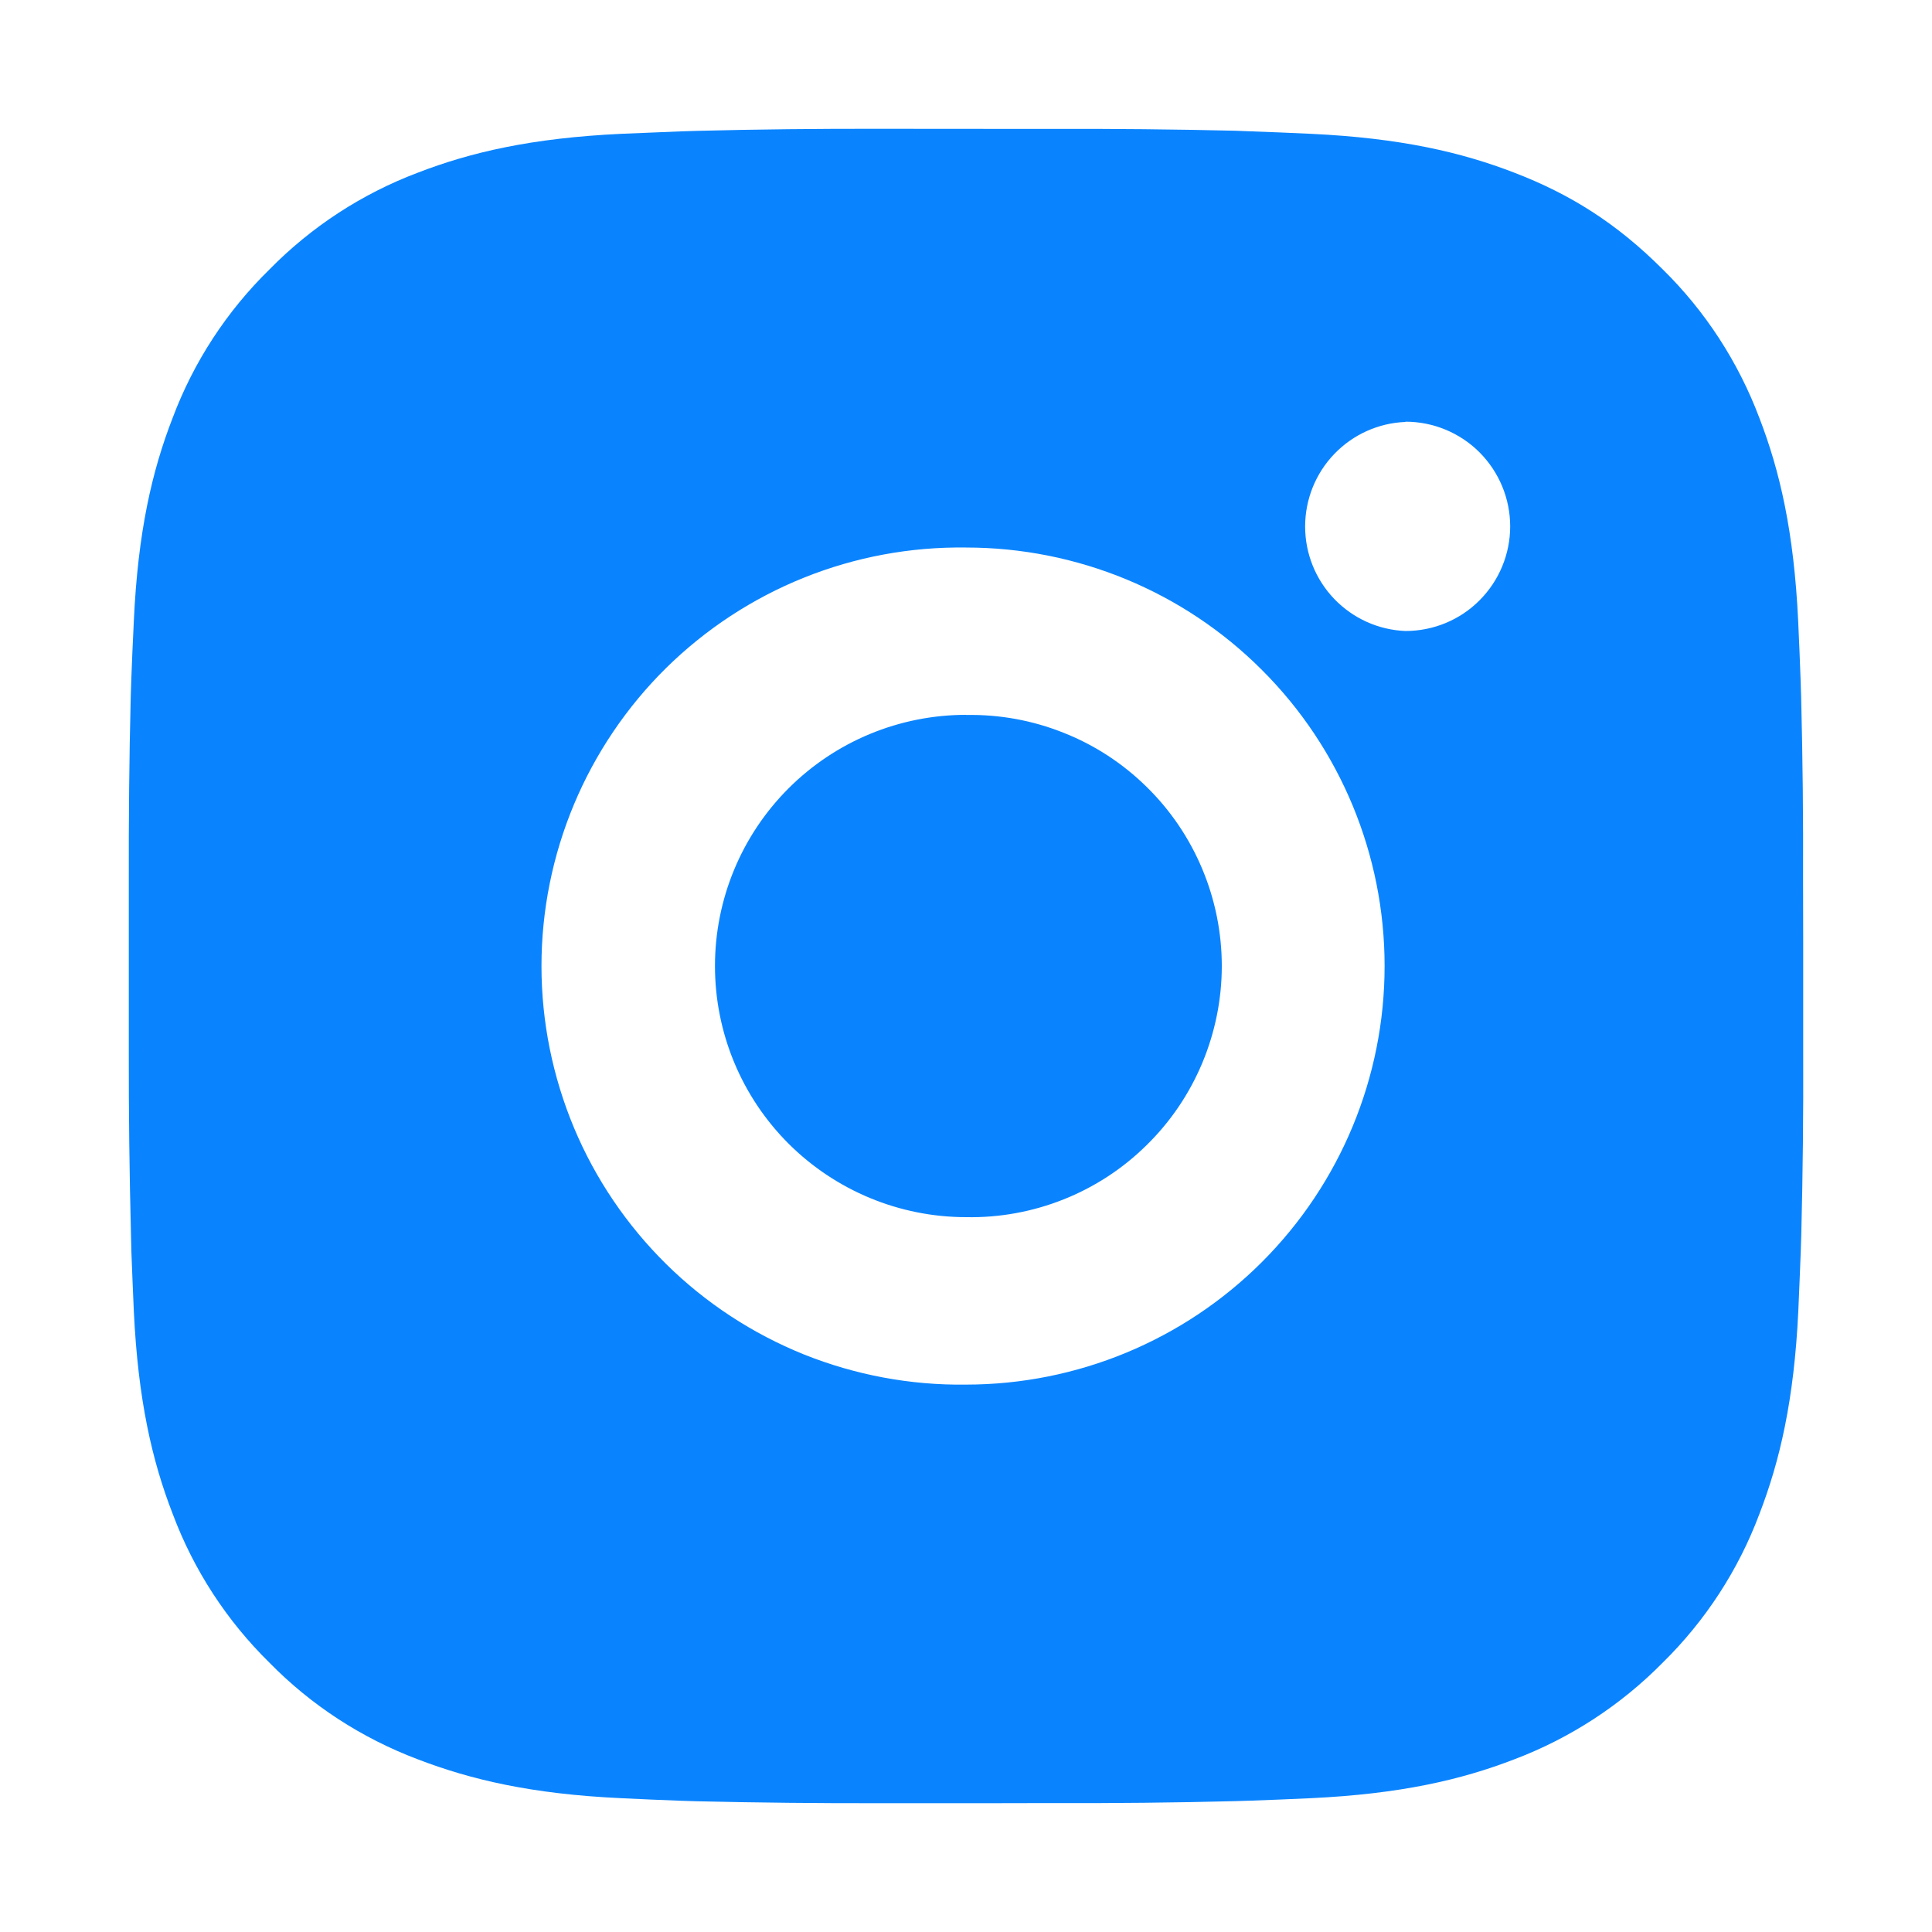 <svg width="15" height="15" viewBox="0 0 15 15" fill="none" xmlns="http://www.w3.org/2000/svg">
<path d="M8.168 1.001C8.643 0.999 9.117 1.004 9.591 1.015L9.717 1.02C9.863 1.025 10.007 1.031 10.18 1.039C10.872 1.072 11.344 1.181 11.758 1.341C12.187 1.506 12.548 1.73 12.909 2.091C13.24 2.416 13.495 2.809 13.659 3.243C13.819 3.657 13.928 4.129 13.961 4.821C13.969 4.994 13.975 5.138 13.98 5.284L13.984 5.41C13.996 5.884 14.001 6.358 13.999 6.832L14 7.317V8.168C14.002 8.642 13.997 9.117 13.985 9.591L13.981 9.717C13.976 9.863 13.969 10.006 13.962 10.18C13.929 10.871 13.819 11.343 13.659 11.757C13.496 12.191 13.24 12.584 12.909 12.909C12.584 13.239 12.191 13.495 11.758 13.659C11.344 13.819 10.872 13.928 10.18 13.961C10.007 13.969 9.863 13.975 9.717 13.98L9.591 13.984C9.117 13.996 8.643 14.001 8.168 13.999L7.683 14H6.833C6.358 14.001 5.884 13.996 5.41 13.985L5.284 13.981C5.129 13.975 4.975 13.969 4.821 13.961C4.129 13.929 3.657 13.818 3.243 13.659C2.809 13.495 2.416 13.24 2.092 12.909C1.761 12.584 1.505 12.191 1.342 11.757C1.181 11.343 1.072 10.871 1.039 10.18C1.032 10.026 1.026 9.871 1.02 9.717L1.017 9.591C1.005 9.117 0.999 8.642 1 8.168V6.832C0.999 6.358 1.003 5.884 1.015 5.41L1.019 5.284C1.024 5.138 1.031 4.994 1.039 4.821C1.071 4.128 1.18 3.657 1.341 3.243C1.504 2.809 1.761 2.416 2.092 2.092C2.417 1.761 2.809 1.505 3.243 1.341C3.657 1.181 4.129 1.072 4.821 1.039L5.284 1.02L5.41 1.016C5.884 1.004 6.358 0.999 6.832 1L8.168 1.001ZM7.5 4.251C7.07 4.245 6.642 4.324 6.242 4.485C5.843 4.645 5.479 4.884 5.172 5.186C4.866 5.488 4.622 5.849 4.456 6.246C4.29 6.643 4.204 7.07 4.204 7.5C4.204 7.931 4.29 8.357 4.456 8.755C4.622 9.152 4.866 9.512 5.172 9.814C5.479 10.117 5.843 10.355 6.242 10.516C6.642 10.676 7.07 10.756 7.5 10.75C8.362 10.75 9.189 10.407 9.798 9.798C10.408 9.188 10.75 8.362 10.75 7.5C10.75 6.638 10.408 5.811 9.798 5.202C9.189 4.592 8.362 4.251 7.5 4.251ZM7.5 5.551C7.759 5.546 8.017 5.593 8.257 5.689C8.498 5.784 8.717 5.927 8.902 6.109C9.087 6.29 9.234 6.507 9.334 6.746C9.434 6.984 9.486 7.241 9.486 7.5C9.486 7.759 9.434 8.015 9.334 8.254C9.234 8.493 9.087 8.71 8.902 8.891C8.718 9.073 8.499 9.216 8.258 9.312C8.017 9.408 7.76 9.455 7.501 9.45C6.984 9.45 6.488 9.244 6.122 8.879C5.756 8.513 5.551 8.017 5.551 7.5C5.551 6.983 5.756 6.487 6.122 6.121C6.488 5.755 6.984 5.55 7.501 5.55L7.5 5.551ZM10.912 3.276C10.703 3.284 10.505 3.373 10.359 3.525C10.214 3.676 10.133 3.878 10.133 4.088C10.133 4.297 10.214 4.499 10.359 4.65C10.505 4.802 10.703 4.891 10.912 4.899C11.128 4.899 11.335 4.814 11.487 4.661C11.639 4.509 11.725 4.302 11.725 4.087C11.725 3.871 11.639 3.665 11.487 3.512C11.335 3.36 11.128 3.274 10.912 3.274V3.276Z" fill="#0A84FE"/>
</svg>
